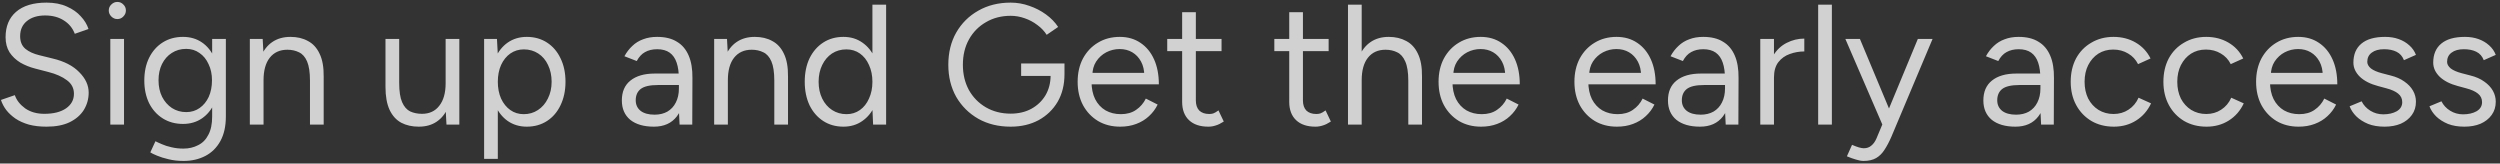 <?xml version="1.0" encoding="UTF-8"?> <svg xmlns="http://www.w3.org/2000/svg" width="321" height="21" viewBox="0 0 321 21" fill="none"><rect x="0" y="0" width="321" height="21" fill="#333333" stroke="none"/><path d="M5.974 16.264C5.123 16.264 4.368 16.176 3.708 16C3.048 15.809 2.476 15.553 1.992 15.23C1.508 14.893 1.112 14.526 0.804 14.13C0.496 13.719 0.269 13.287 0.122 12.832L1.904 12.216C2.124 12.861 2.564 13.426 3.224 13.91C3.899 14.379 4.72 14.614 5.688 14.614C6.876 14.614 7.807 14.379 8.482 13.91C9.157 13.441 9.494 12.817 9.494 12.04C9.494 11.321 9.193 10.742 8.592 10.302C7.991 9.847 7.199 9.495 6.216 9.246L4.522 8.806C3.833 8.63 3.195 8.373 2.608 8.036C2.036 7.684 1.574 7.244 1.222 6.716C0.885 6.173 0.716 5.528 0.716 4.78C0.716 3.387 1.163 2.301 2.058 1.524C2.967 0.732 4.273 0.336 5.974 0.336C6.986 0.336 7.859 0.505 8.592 0.842C9.325 1.165 9.919 1.583 10.374 2.096C10.843 2.595 11.173 3.137 11.364 3.724L9.604 4.34C9.325 3.607 8.856 3.035 8.196 2.624C7.536 2.199 6.737 1.986 5.798 1.986C4.815 1.986 4.031 2.228 3.444 2.712C2.872 3.181 2.586 3.827 2.586 4.648C2.586 5.352 2.813 5.895 3.268 6.276C3.723 6.643 4.317 6.914 5.05 7.09L6.744 7.508C8.24 7.86 9.384 8.447 10.176 9.268C10.983 10.075 11.386 10.947 11.386 11.886C11.386 12.693 11.181 13.433 10.77 14.108C10.359 14.768 9.751 15.296 8.944 15.692C8.152 16.073 7.162 16.264 5.974 16.264ZM14.164 16V5H15.924V16H14.164ZM15.066 2.448C14.772 2.448 14.516 2.338 14.296 2.118C14.076 1.898 13.966 1.641 13.966 1.348C13.966 1.04 14.076 0.783 14.296 0.578C14.516 0.358 14.772 0.248 15.066 0.248C15.374 0.248 15.63 0.358 15.836 0.578C16.056 0.783 16.166 1.04 16.166 1.348C16.166 1.641 16.056 1.898 15.836 2.118C15.63 2.338 15.374 2.448 15.066 2.448ZM23.567 20.664C22.863 20.664 22.218 20.591 21.631 20.444C21.059 20.312 20.568 20.158 20.157 19.982C19.761 19.821 19.475 19.681 19.299 19.564L19.959 18.134C20.15 18.237 20.421 18.361 20.773 18.508C21.125 18.669 21.536 18.801 22.005 18.904C22.489 19.021 23.002 19.08 23.545 19.08C24.249 19.08 24.88 18.933 25.437 18.64C26.009 18.361 26.449 17.914 26.757 17.298C27.08 16.697 27.241 15.919 27.241 14.966V5H29.001V14.944C29.001 16.205 28.766 17.261 28.297 18.112C27.828 18.963 27.182 19.601 26.361 20.026C25.54 20.451 24.608 20.664 23.567 20.664ZM23.501 15.912C22.518 15.912 21.653 15.677 20.905 15.208C20.157 14.739 19.57 14.086 19.145 13.25C18.734 12.399 18.529 11.431 18.529 10.346C18.529 9.231 18.734 8.256 19.145 7.42C19.57 6.569 20.157 5.909 20.905 5.44C21.653 4.971 22.518 4.736 23.501 4.736C24.425 4.736 25.232 4.971 25.921 5.44C26.61 5.909 27.146 6.569 27.527 7.42C27.923 8.256 28.121 9.231 28.121 10.346C28.121 11.446 27.923 12.414 27.527 13.25C27.146 14.086 26.61 14.739 25.921 15.208C25.232 15.677 24.425 15.912 23.501 15.912ZM23.919 14.394C24.564 14.394 25.136 14.218 25.635 13.866C26.134 13.514 26.522 13.037 26.801 12.436C27.08 11.82 27.219 11.109 27.219 10.302C27.219 9.525 27.072 8.835 26.779 8.234C26.5 7.618 26.112 7.141 25.613 6.804C25.129 6.452 24.557 6.276 23.897 6.276C23.208 6.276 22.592 6.452 22.049 6.804C21.521 7.141 21.103 7.618 20.795 8.234C20.502 8.835 20.355 9.525 20.355 10.302C20.355 11.109 20.509 11.82 20.817 12.436C21.125 13.037 21.543 13.514 22.071 13.866C22.614 14.218 23.23 14.394 23.919 14.394ZM32.079 16V5H33.729L33.839 7.024V16H32.079ZM39.801 16V10.368H41.561V16H39.801ZM39.801 10.368C39.801 9.283 39.676 8.454 39.427 7.882C39.178 7.31 38.833 6.921 38.393 6.716C37.953 6.496 37.454 6.386 36.897 6.386C35.929 6.386 35.174 6.731 34.631 7.42C34.103 8.095 33.839 9.055 33.839 10.302H32.981C32.981 9.143 33.15 8.146 33.487 7.31C33.824 6.474 34.316 5.836 34.961 5.396C35.606 4.956 36.384 4.736 37.293 4.736C38.158 4.736 38.906 4.912 39.537 5.264C40.182 5.601 40.681 6.144 41.033 6.892C41.4 7.64 41.576 8.623 41.561 9.84V10.368H39.801ZM57.328 16L57.218 13.976V5H58.978V16H57.328ZM49.496 10.632V5H51.256V10.632H49.496ZM51.256 10.632C51.256 11.717 51.381 12.546 51.63 13.118C51.88 13.69 52.224 14.086 52.664 14.306C53.119 14.511 53.625 14.614 54.182 14.614C55.136 14.614 55.876 14.269 56.404 13.58C56.947 12.891 57.218 11.93 57.218 10.698H58.076C58.076 11.857 57.907 12.854 57.57 13.69C57.233 14.526 56.742 15.164 56.096 15.604C55.465 16.044 54.688 16.264 53.764 16.264C52.913 16.264 52.166 16.095 51.52 15.758C50.875 15.406 50.376 14.856 50.024 14.108C49.672 13.345 49.496 12.363 49.496 11.16V10.632H51.256ZM62.16 20.4V5H63.81L63.92 7.024V20.4H62.16ZM67.638 16.264C66.714 16.264 65.9 16.022 65.196 15.538C64.506 15.054 63.971 14.379 63.59 13.514C63.208 12.634 63.018 11.629 63.018 10.5C63.018 9.356 63.208 8.351 63.59 7.486C63.971 6.621 64.506 5.946 65.196 5.462C65.9 4.978 66.714 4.736 67.638 4.736C68.62 4.736 69.486 4.978 70.234 5.462C70.982 5.946 71.561 6.621 71.972 7.486C72.397 8.351 72.61 9.356 72.61 10.5C72.61 11.629 72.397 12.634 71.972 13.514C71.561 14.379 70.982 15.054 70.234 15.538C69.486 16.022 68.62 16.264 67.638 16.264ZM67.242 14.658C67.931 14.658 68.54 14.482 69.068 14.13C69.61 13.778 70.036 13.287 70.344 12.656C70.666 12.025 70.828 11.307 70.828 10.5C70.828 9.693 70.674 8.975 70.366 8.344C70.072 7.713 69.654 7.222 69.112 6.87C68.569 6.518 67.953 6.342 67.264 6.342C66.618 6.342 66.039 6.518 65.526 6.87C65.027 7.222 64.631 7.713 64.338 8.344C64.059 8.975 63.92 9.693 63.92 10.5C63.92 11.307 64.059 12.025 64.338 12.656C64.631 13.287 65.027 13.778 65.526 14.13C66.024 14.482 66.596 14.658 67.242 14.658ZM87.259 16L87.171 14.196V10.192C87.171 9.327 87.076 8.615 86.885 8.058C86.695 7.486 86.394 7.053 85.983 6.76C85.573 6.467 85.037 6.32 84.377 6.32C83.776 6.32 83.255 6.445 82.815 6.694C82.39 6.929 82.038 7.31 81.759 7.838L80.175 7.222C80.454 6.709 80.791 6.269 81.187 5.902C81.583 5.521 82.045 5.235 82.573 5.044C83.101 4.839 83.703 4.736 84.377 4.736C85.404 4.736 86.247 4.941 86.907 5.352C87.582 5.748 88.088 6.342 88.425 7.134C88.763 7.911 88.924 8.879 88.909 10.038L88.887 16H87.259ZM83.959 16.264C82.669 16.264 81.657 15.971 80.923 15.384C80.205 14.783 79.845 13.954 79.845 12.898C79.845 11.783 80.212 10.933 80.945 10.346C81.693 9.745 82.735 9.444 84.069 9.444H87.215V10.918H84.465C83.439 10.918 82.705 11.087 82.265 11.424C81.84 11.761 81.627 12.245 81.627 12.876C81.627 13.448 81.84 13.903 82.265 14.24C82.691 14.563 83.285 14.724 84.047 14.724C84.678 14.724 85.228 14.592 85.697 14.328C86.167 14.049 86.526 13.661 86.775 13.162C87.039 12.649 87.171 12.047 87.171 11.358H87.919C87.919 12.854 87.582 14.049 86.907 14.944C86.233 15.824 85.25 16.264 83.959 16.264ZM91.698 16V5H93.348L93.458 7.024V16H91.698ZM99.42 16V10.368H101.18V16H99.42ZM99.42 10.368C99.42 9.283 99.296 8.454 99.046 7.882C98.797 7.31 98.452 6.921 98.012 6.716C97.572 6.496 97.073 6.386 96.516 6.386C95.548 6.386 94.793 6.731 94.25 7.42C93.722 8.095 93.458 9.055 93.458 10.302H92.6C92.6 9.143 92.769 8.146 93.106 7.31C93.444 6.474 93.935 5.836 94.58 5.396C95.225 4.956 96.003 4.736 96.912 4.736C97.778 4.736 98.525 4.912 99.156 5.264C99.802 5.601 100.3 6.144 100.652 6.892C101.019 7.64 101.195 8.623 101.18 9.84V10.368H99.42ZM112.106 16L112.018 13.954V0.6H113.778V16H112.106ZM108.3 16.264C107.317 16.264 106.452 16.022 105.704 15.538C104.956 15.054 104.369 14.379 103.944 13.514C103.533 12.634 103.328 11.629 103.328 10.5C103.328 9.356 103.533 8.351 103.944 7.486C104.369 6.621 104.956 5.946 105.704 5.462C106.452 4.978 107.317 4.736 108.3 4.736C109.224 4.736 110.03 4.978 110.72 5.462C111.424 5.946 111.966 6.621 112.348 7.486C112.729 8.351 112.92 9.356 112.92 10.5C112.92 11.629 112.729 12.634 112.348 13.514C111.966 14.379 111.424 15.054 110.72 15.538C110.03 16.022 109.224 16.264 108.3 16.264ZM108.696 14.658C109.341 14.658 109.913 14.482 110.412 14.13C110.91 13.778 111.299 13.287 111.578 12.656C111.871 12.025 112.018 11.307 112.018 10.5C112.018 9.693 111.871 8.975 111.578 8.344C111.299 7.713 110.91 7.222 110.412 6.87C109.913 6.518 109.334 6.342 108.674 6.342C107.984 6.342 107.368 6.518 106.826 6.87C106.298 7.222 105.88 7.713 105.572 8.344C105.264 8.975 105.11 9.693 105.11 10.5C105.11 11.307 105.264 12.025 105.572 12.656C105.88 13.287 106.305 13.778 106.848 14.13C107.39 14.482 108.006 14.658 108.696 14.658ZM129.772 16.264C128.203 16.264 126.817 15.927 125.614 15.252C124.411 14.563 123.465 13.624 122.776 12.436C122.101 11.233 121.764 9.862 121.764 8.322C121.764 6.753 122.101 5.374 122.776 4.186C123.465 2.983 124.411 2.045 125.614 1.37C126.817 0.681 128.203 0.336 129.772 0.336C130.593 0.336 131.393 0.475 132.17 0.754C132.947 1.018 133.659 1.385 134.304 1.854C134.949 2.323 135.47 2.859 135.866 3.46L134.392 4.472C134.099 4.003 133.703 3.585 133.204 3.218C132.705 2.837 132.155 2.543 131.554 2.338C130.967 2.133 130.373 2.03 129.772 2.03C128.584 2.03 127.528 2.301 126.604 2.844C125.68 3.372 124.954 4.105 124.426 5.044C123.898 5.983 123.634 7.075 123.634 8.322C123.634 9.525 123.891 10.603 124.404 11.556C124.932 12.495 125.658 13.235 126.582 13.778C127.521 14.321 128.584 14.592 129.772 14.592C130.769 14.592 131.649 14.387 132.412 13.976C133.189 13.551 133.798 12.971 134.238 12.238C134.678 11.49 134.898 10.632 134.898 9.664L136.68 9.532C136.68 10.881 136.387 12.062 135.8 13.074C135.213 14.071 134.399 14.856 133.358 15.428C132.317 15.985 131.121 16.264 129.772 16.264ZM131.114 9.752V8.146H136.68V9.598L135.8 9.752H131.114ZM143.825 16.264C142.754 16.264 141.808 16.022 140.987 15.538C140.165 15.039 139.52 14.357 139.051 13.492C138.596 12.627 138.369 11.629 138.369 10.5C138.369 9.371 138.596 8.373 139.051 7.508C139.52 6.643 140.158 5.968 140.965 5.484C141.786 4.985 142.725 4.736 143.781 4.736C144.807 4.736 145.695 4.993 146.443 5.506C147.191 6.005 147.77 6.709 148.181 7.618C148.591 8.527 148.797 9.598 148.797 10.83H139.711L140.151 10.456C140.151 11.336 140.305 12.091 140.613 12.722C140.935 13.353 141.383 13.837 141.955 14.174C142.527 14.497 143.179 14.658 143.913 14.658C144.69 14.658 145.343 14.475 145.871 14.108C146.413 13.741 146.831 13.257 147.125 12.656L148.643 13.426C148.364 13.998 147.99 14.497 147.521 14.922C147.066 15.347 146.523 15.677 145.893 15.912C145.277 16.147 144.587 16.264 143.825 16.264ZM140.261 9.708L139.799 9.356H147.389L146.927 9.73C146.927 9.026 146.787 8.417 146.509 7.904C146.23 7.391 145.856 6.995 145.387 6.716C144.917 6.437 144.375 6.298 143.759 6.298C143.157 6.298 142.585 6.437 142.043 6.716C141.515 6.995 141.082 7.391 140.745 7.904C140.422 8.403 140.261 9.004 140.261 9.708ZM155.153 16.264C154.082 16.264 153.253 15.985 152.667 15.428C152.08 14.871 151.787 14.086 151.787 13.074V1.568H153.547V12.898C153.547 13.455 153.693 13.888 153.987 14.196C154.295 14.489 154.72 14.636 155.263 14.636C155.439 14.636 155.607 14.614 155.769 14.57C155.945 14.511 156.172 14.379 156.451 14.174L157.133 15.604C156.751 15.853 156.407 16.022 156.099 16.11C155.791 16.213 155.475 16.264 155.153 16.264ZM149.873 6.562V5H156.847V6.562H149.873ZM168.903 16.264C167.832 16.264 167.003 15.985 166.417 15.428C165.83 14.871 165.537 14.086 165.537 13.074V1.568H167.297V12.898C167.297 13.455 167.443 13.888 167.737 14.196C168.045 14.489 168.47 14.636 169.013 14.636C169.189 14.636 169.357 14.614 169.519 14.57C169.695 14.511 169.922 14.379 170.201 14.174L170.883 15.604C170.501 15.853 170.157 16.022 169.849 16.11C169.541 16.213 169.225 16.264 168.903 16.264ZM163.623 6.562V5H170.597V6.562H163.623ZM173.081 16V0.6H174.841V16H173.081ZM180.825 16V10.368H182.585V16H180.825ZM180.825 10.368C180.825 9.283 180.693 8.454 180.429 7.882C180.18 7.31 179.835 6.921 179.395 6.716C178.955 6.496 178.456 6.386 177.899 6.386C176.931 6.386 176.176 6.731 175.633 7.42C175.105 8.095 174.841 9.055 174.841 10.302H173.983C173.983 9.143 174.152 8.146 174.489 7.31C174.841 6.474 175.34 5.836 175.985 5.396C176.63 4.956 177.408 4.736 178.317 4.736C179.168 4.736 179.916 4.912 180.561 5.264C181.206 5.601 181.705 6.144 182.057 6.892C182.424 7.64 182.6 8.623 182.585 9.84V10.368H180.825ZM190.167 16.264C189.096 16.264 188.15 16.022 187.329 15.538C186.507 15.039 185.862 14.357 185.393 13.492C184.938 12.627 184.711 11.629 184.711 10.5C184.711 9.371 184.938 8.373 185.393 7.508C185.862 6.643 186.5 5.968 187.307 5.484C188.128 4.985 189.067 4.736 190.123 4.736C191.149 4.736 192.037 4.993 192.785 5.506C193.533 6.005 194.112 6.709 194.523 7.618C194.933 8.527 195.139 9.598 195.139 10.83H186.053L186.493 10.456C186.493 11.336 186.647 12.091 186.955 12.722C187.277 13.353 187.725 13.837 188.297 14.174C188.869 14.497 189.521 14.658 190.255 14.658C191.032 14.658 191.685 14.475 192.213 14.108C192.755 13.741 193.173 13.257 193.467 12.656L194.985 13.426C194.706 13.998 194.332 14.497 193.863 14.922C193.408 15.347 192.865 15.677 192.235 15.912C191.619 16.147 190.929 16.264 190.167 16.264ZM186.603 9.708L186.141 9.356H193.731L193.269 9.73C193.269 9.026 193.129 8.417 192.851 7.904C192.572 7.391 192.198 6.995 191.729 6.716C191.259 6.437 190.717 6.298 190.101 6.298C189.499 6.298 188.927 6.437 188.385 6.716C187.857 6.995 187.424 7.391 187.087 7.904C186.764 8.403 186.603 9.004 186.603 9.708ZM207.612 16.264C206.541 16.264 205.595 16.022 204.774 15.538C203.953 15.039 203.307 14.357 202.838 13.492C202.383 12.627 202.156 11.629 202.156 10.5C202.156 9.371 202.383 8.373 202.838 7.508C203.307 6.643 203.945 5.968 204.752 5.484C205.573 4.985 206.512 4.736 207.568 4.736C208.595 4.736 209.482 4.993 210.23 5.506C210.978 6.005 211.557 6.709 211.968 7.618C212.379 8.527 212.584 9.598 212.584 10.83H203.498L203.938 10.456C203.938 11.336 204.092 12.091 204.4 12.722C204.723 13.353 205.17 13.837 205.742 14.174C206.314 14.497 206.967 14.658 207.7 14.658C208.477 14.658 209.13 14.475 209.658 14.108C210.201 13.741 210.619 13.257 210.912 12.656L212.43 13.426C212.151 13.998 211.777 14.497 211.308 14.922C210.853 15.347 210.311 15.677 209.68 15.912C209.064 16.147 208.375 16.264 207.612 16.264ZM204.048 9.708L203.586 9.356H211.176L210.714 9.73C210.714 9.026 210.575 8.417 210.296 7.904C210.017 7.391 209.643 6.995 209.174 6.716C208.705 6.437 208.162 6.298 207.546 6.298C206.945 6.298 206.373 6.437 205.83 6.716C205.302 6.995 204.869 7.391 204.532 7.904C204.209 8.403 204.048 9.004 204.048 9.708ZM221.58 16L221.492 14.196V10.192C221.492 9.327 221.396 8.615 221.206 8.058C221.015 7.486 220.714 7.053 220.304 6.76C219.893 6.467 219.358 6.32 218.698 6.32C218.096 6.32 217.576 6.445 217.136 6.694C216.71 6.929 216.358 7.31 216.08 7.838L214.496 7.222C214.774 6.709 215.112 6.269 215.508 5.902C215.904 5.521 216.366 5.235 216.894 5.044C217.422 4.839 218.023 4.736 218.698 4.736C219.724 4.736 220.568 4.941 221.228 5.352C221.902 5.748 222.408 6.342 222.746 7.134C223.083 7.911 223.244 8.879 223.23 10.038L223.208 16H221.58ZM218.28 16.264C216.989 16.264 215.977 15.971 215.244 15.384C214.525 14.783 214.166 13.954 214.166 12.898C214.166 11.783 214.532 10.933 215.266 10.346C216.014 9.745 217.055 9.444 218.39 9.444H221.536V10.918H218.786C217.759 10.918 217.026 11.087 216.586 11.424C216.16 11.761 215.948 12.245 215.948 12.876C215.948 13.448 216.16 13.903 216.586 14.24C217.011 14.563 217.605 14.724 218.368 14.724C218.998 14.724 219.548 14.592 220.018 14.328C220.487 14.049 220.846 13.661 221.096 13.162C221.36 12.649 221.492 12.047 221.492 11.358H222.24C222.24 12.854 221.902 14.049 221.228 14.944C220.553 15.824 219.57 16.264 218.28 16.264ZM226.987 10.038C226.987 8.85 227.214 7.889 227.669 7.156C228.123 6.408 228.703 5.858 229.407 5.506C230.125 5.139 230.881 4.956 231.673 4.956V6.606C231.027 6.606 230.404 6.716 229.803 6.936C229.216 7.141 228.732 7.486 228.351 7.97C227.969 8.454 227.779 9.114 227.779 9.95L226.987 10.038ZM226.019 16V5H227.779V16H226.019ZM233.452 16V0.6H235.212V16H233.452ZM239.276 20.664C238.997 20.664 238.675 20.605 238.308 20.488C237.941 20.385 237.553 20.246 237.142 20.07L237.802 18.596C238.139 18.743 238.433 18.853 238.682 18.926C238.946 18.999 239.151 19.036 239.298 19.036C239.694 19.036 240.017 18.926 240.266 18.706C240.53 18.501 240.75 18.2 240.926 17.804L242.18 14.812L246.25 5H248.142L242.862 17.54C242.583 18.185 242.29 18.743 241.982 19.212C241.689 19.681 241.329 20.041 240.904 20.29C240.479 20.539 239.936 20.664 239.276 20.664ZM241.696 16L236.944 5H238.814L242.906 14.79L243.434 16H241.696ZM262.078 16L261.99 14.196V10.192C261.99 9.327 261.894 8.615 261.704 8.058C261.513 7.486 261.212 7.053 260.802 6.76C260.391 6.467 259.856 6.32 259.196 6.32C258.594 6.32 258.074 6.445 257.634 6.694C257.208 6.929 256.856 7.31 256.578 7.838L254.994 7.222C255.272 6.709 255.61 6.269 256.006 5.902C256.402 5.521 256.864 5.235 257.392 5.044C257.92 4.839 258.521 4.736 259.196 4.736C260.222 4.736 261.066 4.941 261.726 5.352C262.4 5.748 262.906 6.342 263.244 7.134C263.581 7.911 263.742 8.879 263.728 10.038L263.706 16H262.078ZM258.778 16.264C257.487 16.264 256.475 15.971 255.742 15.384C255.023 14.783 254.664 13.954 254.664 12.898C254.664 11.783 255.03 10.933 255.764 10.346C256.512 9.745 257.553 9.444 258.888 9.444H262.034V10.918H259.284C258.257 10.918 257.524 11.087 257.084 11.424C256.658 11.761 256.446 12.245 256.446 12.876C256.446 13.448 256.658 13.903 257.084 14.24C257.509 14.563 258.103 14.724 258.866 14.724C259.496 14.724 260.046 14.592 260.516 14.328C260.985 14.049 261.344 13.661 261.594 13.162C261.858 12.649 261.99 12.047 261.99 11.358H262.738C262.738 12.854 262.4 14.049 261.726 14.944C261.051 15.824 260.068 16.264 258.778 16.264ZM271.423 16.264C270.337 16.264 269.377 16.022 268.541 15.538C267.705 15.039 267.052 14.357 266.583 13.492C266.113 12.627 265.879 11.629 265.879 10.5C265.879 9.371 266.106 8.373 266.561 7.508C267.03 6.643 267.683 5.968 268.519 5.484C269.355 4.985 270.308 4.736 271.379 4.736C272.435 4.736 273.381 4.978 274.217 5.462C275.053 5.946 275.691 6.628 276.131 7.508L274.525 8.234C274.231 7.647 273.806 7.193 273.249 6.87C272.691 6.533 272.053 6.364 271.335 6.364C270.616 6.364 269.978 6.54 269.421 6.892C268.878 7.244 268.445 7.735 268.123 8.366C267.815 8.982 267.661 9.693 267.661 10.5C267.661 11.307 267.815 12.025 268.123 12.656C268.445 13.272 268.885 13.756 269.443 14.108C270.015 14.46 270.66 14.636 271.379 14.636C272.097 14.636 272.735 14.453 273.293 14.086C273.865 13.719 274.297 13.206 274.591 12.546L276.197 13.272C275.757 14.211 275.119 14.944 274.283 15.472C273.447 16 272.493 16.264 271.423 16.264ZM283.325 16.264C282.24 16.264 281.279 16.022 280.443 15.538C279.607 15.039 278.954 14.357 278.485 13.492C278.016 12.627 277.781 11.629 277.781 10.5C277.781 9.371 278.008 8.373 278.463 7.508C278.932 6.643 279.585 5.968 280.421 5.484C281.257 4.985 282.21 4.736 283.281 4.736C284.337 4.736 285.283 4.978 286.119 5.462C286.955 5.946 287.593 6.628 288.033 7.508L286.427 8.234C286.134 7.647 285.708 7.193 285.151 6.87C284.594 6.533 283.956 6.364 283.237 6.364C282.518 6.364 281.88 6.54 281.323 6.892C280.78 7.244 280.348 7.735 280.025 8.366C279.717 8.982 279.563 9.693 279.563 10.5C279.563 11.307 279.717 12.025 280.025 12.656C280.348 13.272 280.788 13.756 281.345 14.108C281.917 14.46 282.562 14.636 283.281 14.636C284 14.636 284.638 14.453 285.195 14.086C285.767 13.719 286.2 13.206 286.493 12.546L288.099 13.272C287.659 14.211 287.021 14.944 286.185 15.472C285.349 16 284.396 16.264 283.325 16.264ZM295.139 16.264C294.069 16.264 293.123 16.022 292.301 15.538C291.48 15.039 290.835 14.357 290.365 13.492C289.911 12.627 289.683 11.629 289.683 10.5C289.683 9.371 289.911 8.373 290.365 7.508C290.835 6.643 291.473 5.968 292.279 5.484C293.101 4.985 294.039 4.736 295.095 4.736C296.122 4.736 297.009 4.993 297.757 5.506C298.505 6.005 299.085 6.709 299.495 7.618C299.906 8.527 300.111 9.598 300.111 10.83H291.025L291.465 10.456C291.465 11.336 291.619 12.091 291.927 12.722C292.25 13.353 292.697 13.837 293.269 14.174C293.841 14.497 294.494 14.658 295.227 14.658C296.005 14.658 296.657 14.475 297.185 14.108C297.728 13.741 298.146 13.257 298.439 12.656L299.957 13.426C299.679 13.998 299.305 14.497 298.835 14.922C298.381 15.347 297.838 15.677 297.207 15.912C296.591 16.147 295.902 16.264 295.139 16.264ZM291.575 9.708L291.113 9.356H298.703L298.241 9.73C298.241 9.026 298.102 8.417 297.823 7.904C297.545 7.391 297.171 6.995 296.701 6.716C296.232 6.437 295.689 6.298 295.073 6.298C294.472 6.298 293.9 6.437 293.357 6.716C292.829 6.995 292.397 7.391 292.059 7.904C291.737 8.403 291.575 9.004 291.575 9.708ZM306.181 16.264C305.374 16.264 304.67 16.147 304.069 15.912C303.468 15.663 302.962 15.34 302.551 14.944C302.155 14.548 301.869 14.115 301.693 13.646L303.233 13.008C303.482 13.507 303.856 13.91 304.355 14.218C304.854 14.526 305.404 14.68 306.005 14.68C306.694 14.68 307.274 14.548 307.743 14.284C308.212 14.005 308.447 13.617 308.447 13.118C308.447 12.663 308.271 12.297 307.919 12.018C307.582 11.739 307.076 11.512 306.401 11.336L305.345 11.05C304.348 10.786 303.57 10.39 303.013 9.862C302.456 9.319 302.177 8.711 302.177 8.036C302.177 6.995 302.514 6.188 303.189 5.616C303.878 5.029 304.898 4.736 306.247 4.736C306.892 4.736 307.479 4.831 308.007 5.022C308.535 5.213 308.99 5.484 309.371 5.836C309.752 6.173 310.031 6.577 310.207 7.046L308.667 7.728C308.476 7.229 308.161 6.87 307.721 6.65C307.281 6.43 306.746 6.32 306.115 6.32C305.44 6.32 304.912 6.467 304.531 6.76C304.15 7.039 303.959 7.435 303.959 7.948C303.959 8.241 304.113 8.52 304.421 8.784C304.744 9.033 305.213 9.239 305.829 9.4L306.929 9.686C307.648 9.862 308.249 10.126 308.733 10.478C309.217 10.815 309.584 11.204 309.833 11.644C310.082 12.084 310.207 12.553 310.207 13.052C310.207 13.712 310.031 14.284 309.679 14.768C309.327 15.252 308.85 15.626 308.249 15.89C307.648 16.139 306.958 16.264 306.181 16.264ZM316.429 16.264C315.622 16.264 314.918 16.147 314.317 15.912C313.716 15.663 313.21 15.34 312.799 14.944C312.403 14.548 312.117 14.115 311.941 13.646L313.481 13.008C313.73 13.507 314.104 13.91 314.603 14.218C315.102 14.526 315.652 14.68 316.253 14.68C316.942 14.68 317.522 14.548 317.991 14.284C318.46 14.005 318.695 13.617 318.695 13.118C318.695 12.663 318.519 12.297 318.167 12.018C317.83 11.739 317.324 11.512 316.649 11.336L315.593 11.05C314.596 10.786 313.818 10.39 313.261 9.862C312.704 9.319 312.425 8.711 312.425 8.036C312.425 6.995 312.762 6.188 313.437 5.616C314.126 5.029 315.146 4.736 316.495 4.736C317.14 4.736 317.727 4.831 318.255 5.022C318.783 5.213 319.238 5.484 319.619 5.836C320 6.173 320.279 6.577 320.455 7.046L318.915 7.728C318.724 7.229 318.409 6.87 317.969 6.65C317.529 6.43 316.994 6.32 316.363 6.32C315.688 6.32 315.16 6.467 314.779 6.76C314.398 7.039 314.207 7.435 314.207 7.948C314.207 8.241 314.361 8.52 314.669 8.784C314.992 9.033 315.461 9.239 316.077 9.4L317.177 9.686C317.896 9.862 318.497 10.126 318.981 10.478C319.465 10.815 319.832 11.204 320.081 11.644C320.33 12.084 320.455 12.553 320.455 13.052C320.455 13.712 320.279 14.284 319.927 14.768C319.575 15.252 319.098 15.626 318.497 15.89C317.896 16.139 317.206 16.264 316.429 16.264Z" fill="white" fill-opacity="0.77"></path></svg> 